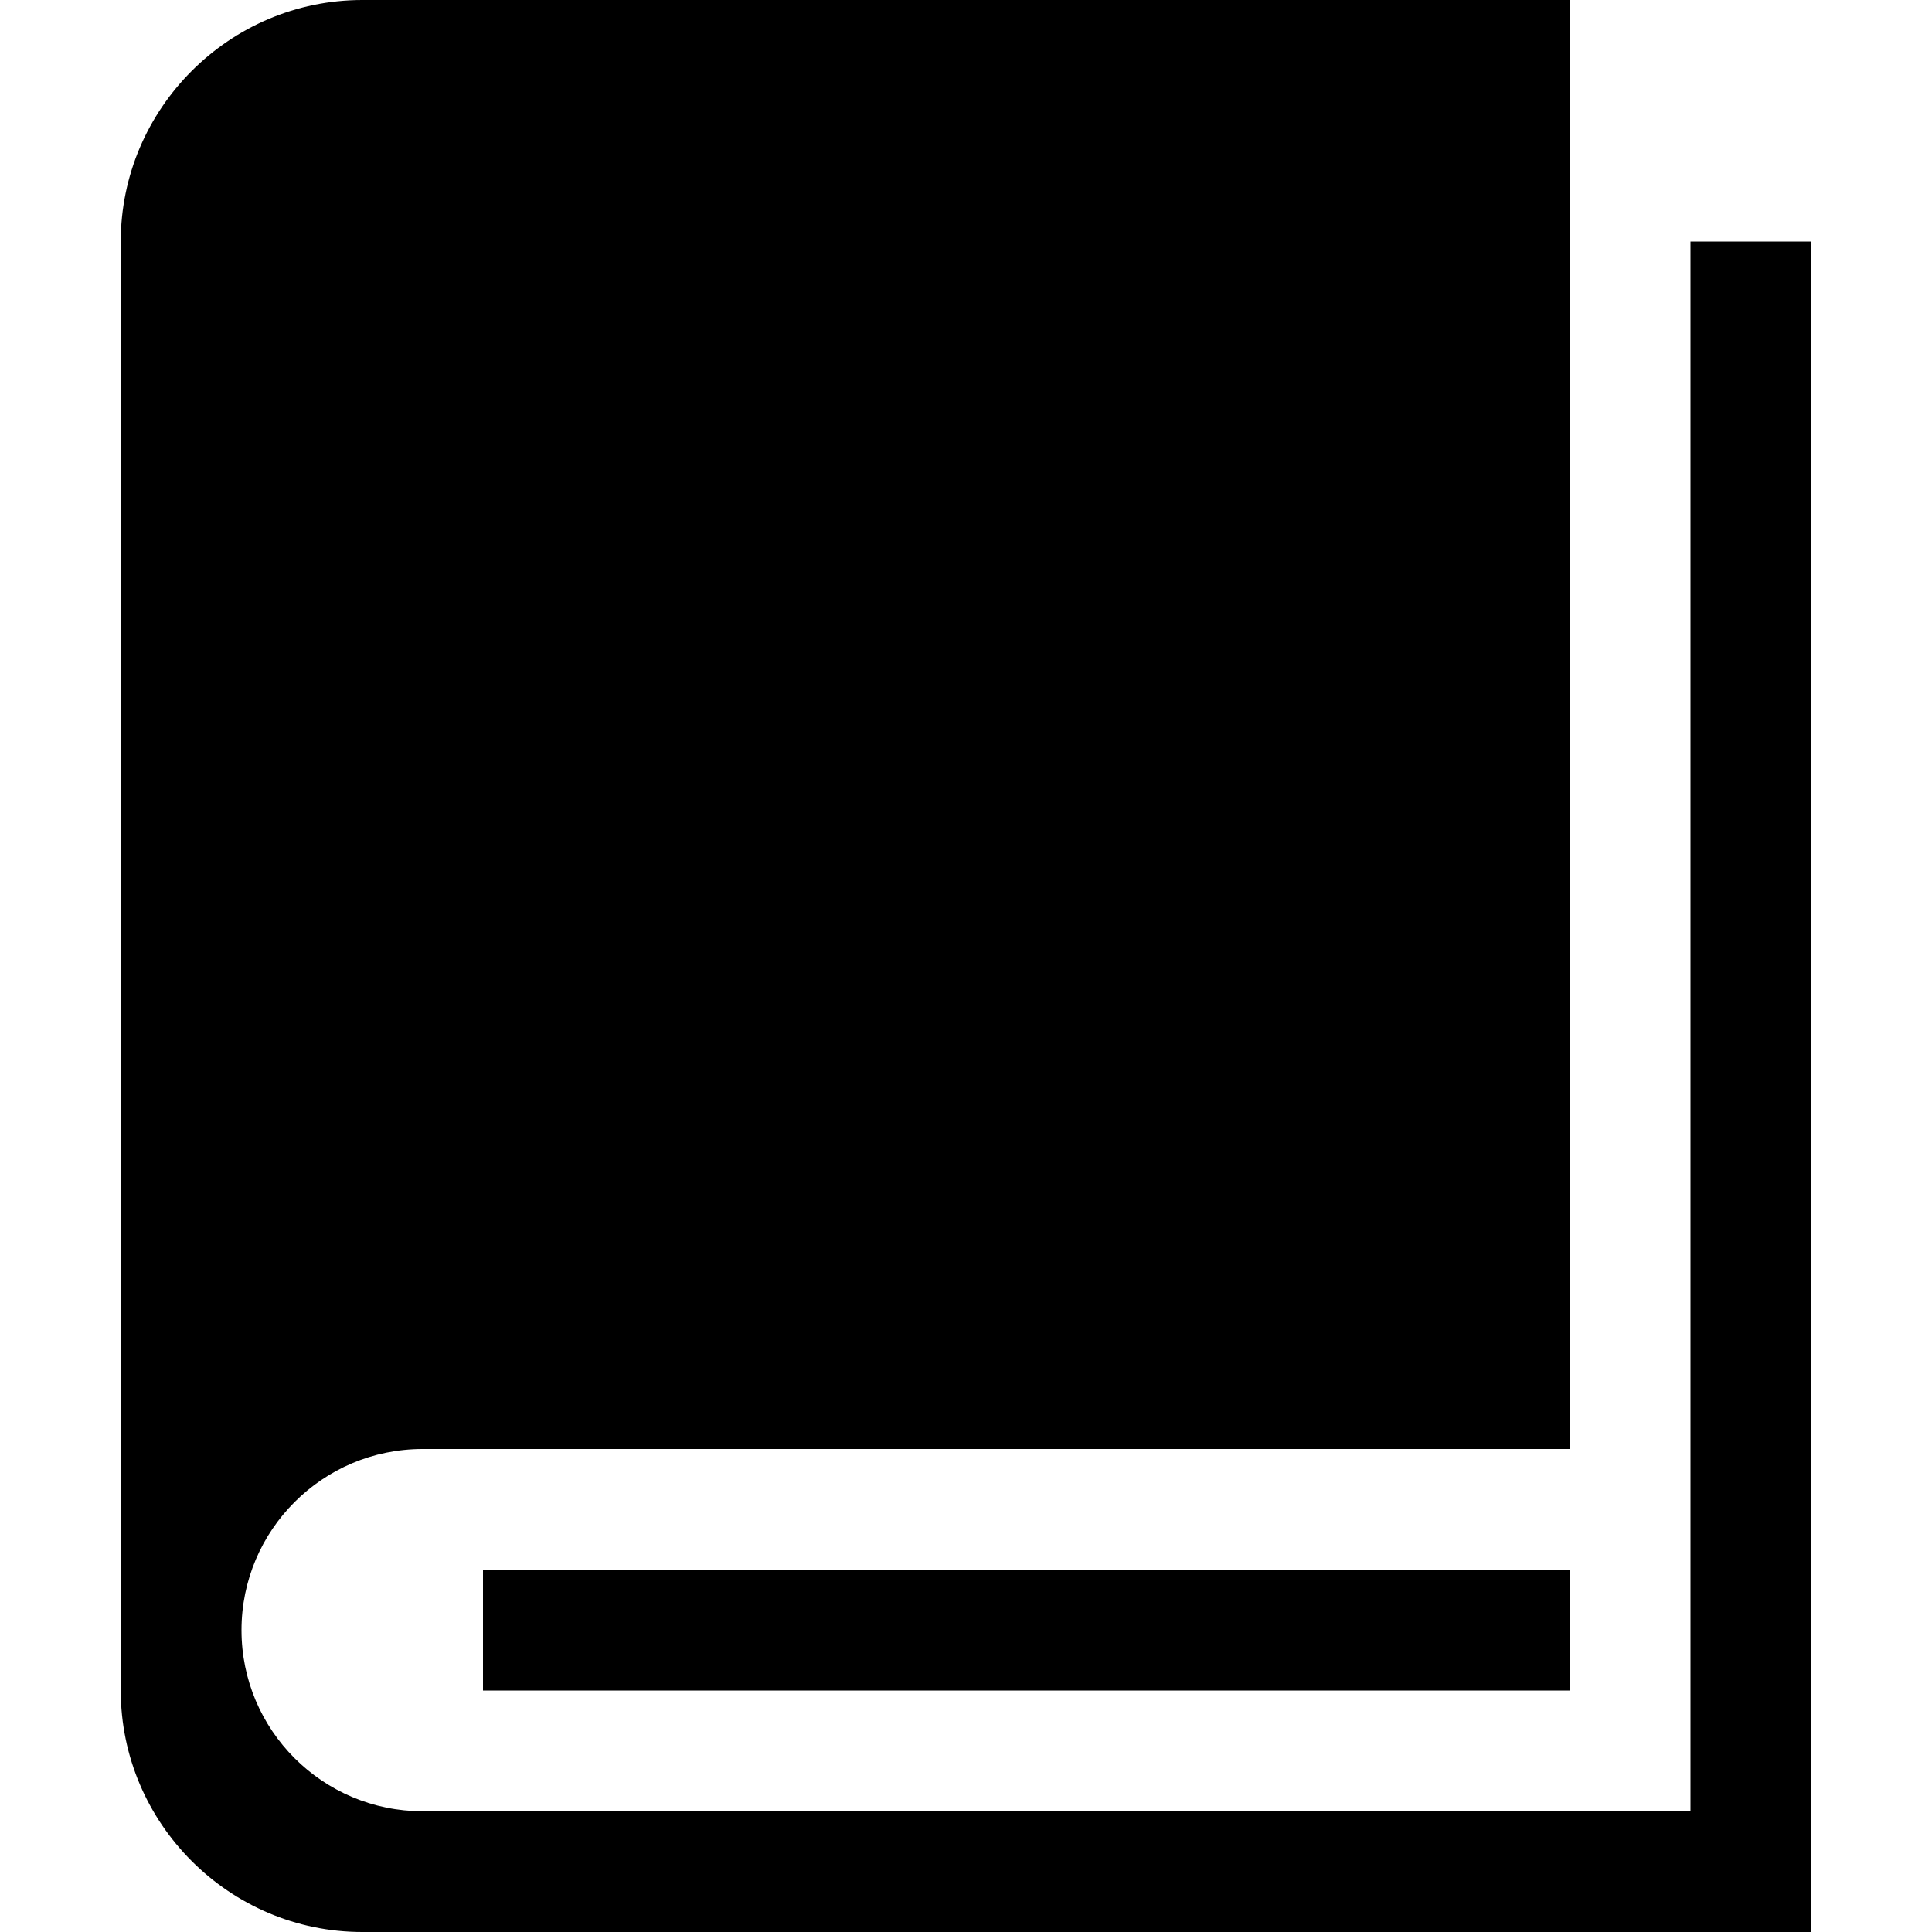 <!-- Generated by IcoMoon.io -->
<svg version="1.1" xmlns="http://www.w3.org/2000/svg" width="16" height="16" viewBox="0 0 16 16">
<title>book2</title>
<path d="M14 2v13h-10.5c-0.828 0-1.5-0.672-1.5-1.5s0.672-1.5 1.5-1.5h9.5v-12h-10c-1.1 0-2 0.9-2 2v12c0 1.1 0.9 2 2 2h12v-14h-1zM4 13h9v1h-9z"></path>
</svg>

